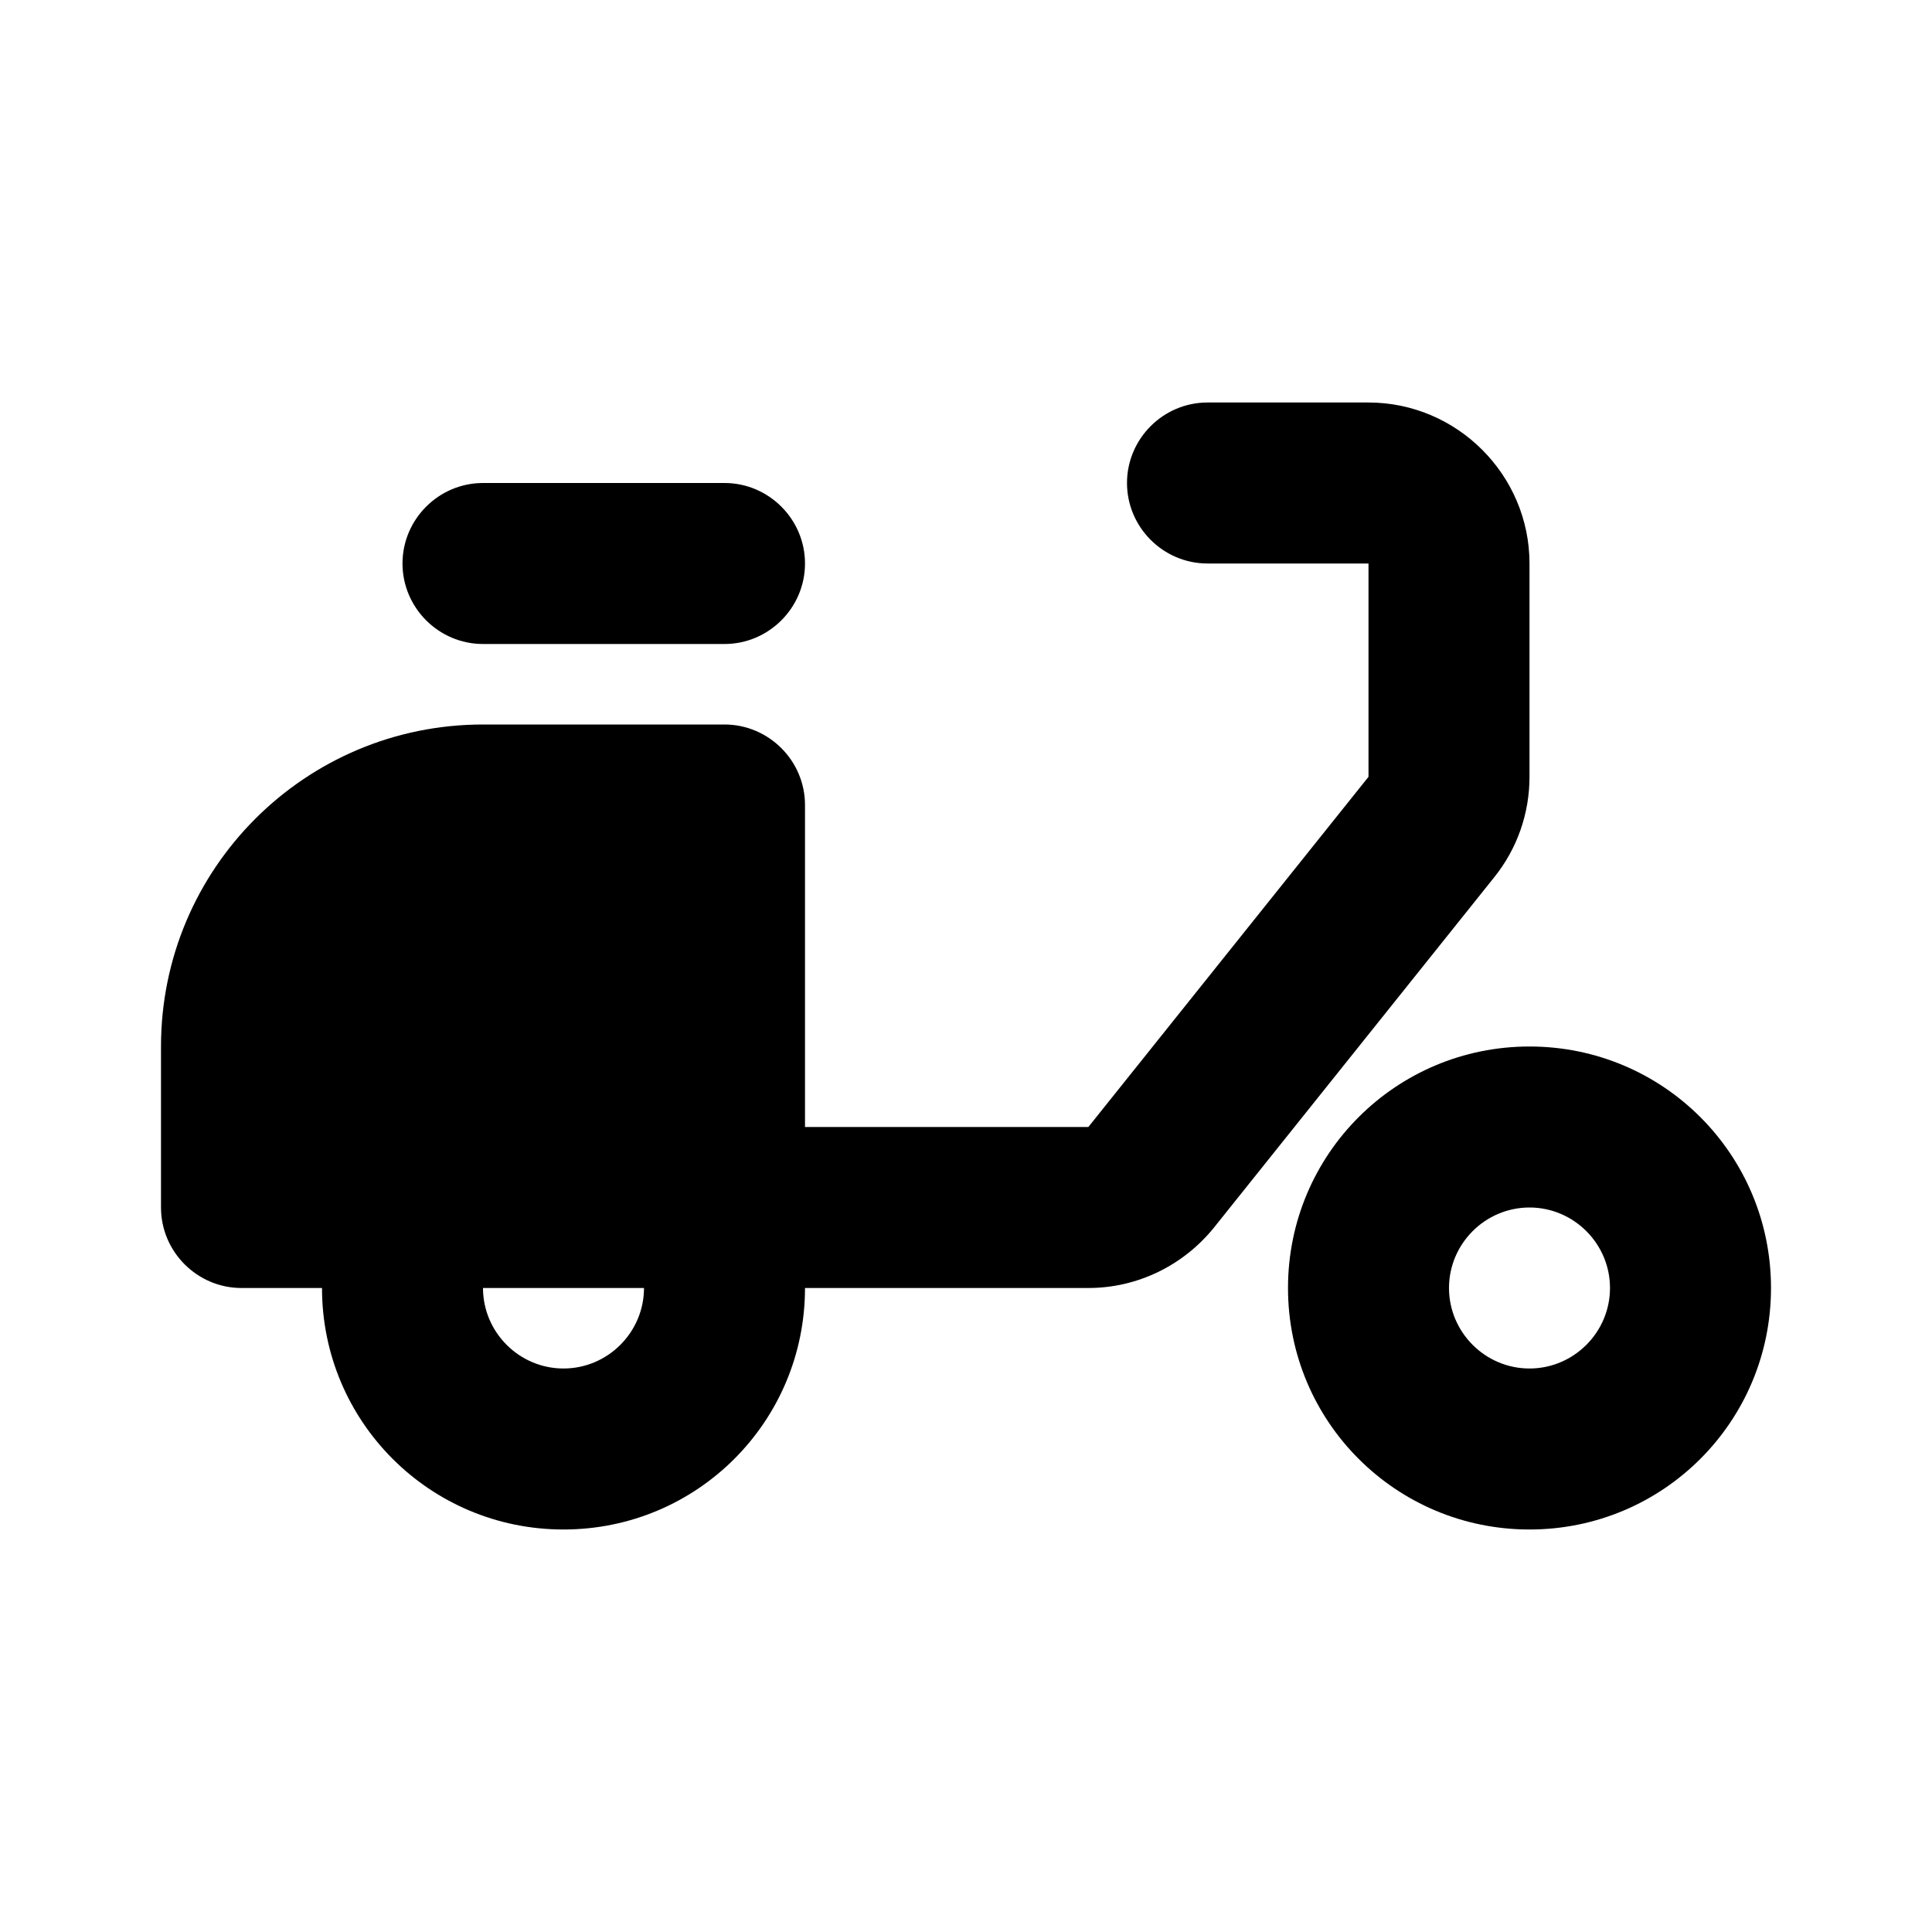 <svg width="24" height="24" viewBox="0 0 24 24" fill="none" xmlns="http://www.w3.org/2000/svg">
<path d="M19 7C19 5.9 18.1 5 17 5H15C14.45 5 14 5.45 14 6C14 6.55 14.45 7 15 7H17V9.65L13.52 14H10V10C10 9.45 9.55 9 9 9H6C3.79 9 2 10.79 2 13V15C2 15.55 2.45 16 3 16H4C4 17.66 5.34 19 7 19C8.66 19 10 17.66 10 16H13.52C14.13 16 14.7 15.72 15.08 15.25L18.56 10.9C18.85 10.54 19 10.1 19 9.65V7ZM7 17C6.45 17 6 16.55 6 16H8C8 16.55 7.55 17 7 17Z" fill="black"/>
<path d="M6 6H9C9.55 6 10 6.45 10 7C10 7.55 9.55 8 9 8H6C5.45 8 5 7.55 5 7C5 6.45 5.45 6 6 6ZM19 13C17.34 13 16 14.34 16 16C16 17.66 17.34 19 19 19C20.66 19 22 17.66 22 16C22 14.34 20.66 13 19 13ZM19 17C18.45 17 18 16.55 18 16C18 15.45 18.45 15 19 15C19.55 15 20 15.45 20 16C20 16.55 19.55 17 19 17Z" fill="black"/>
</svg>
